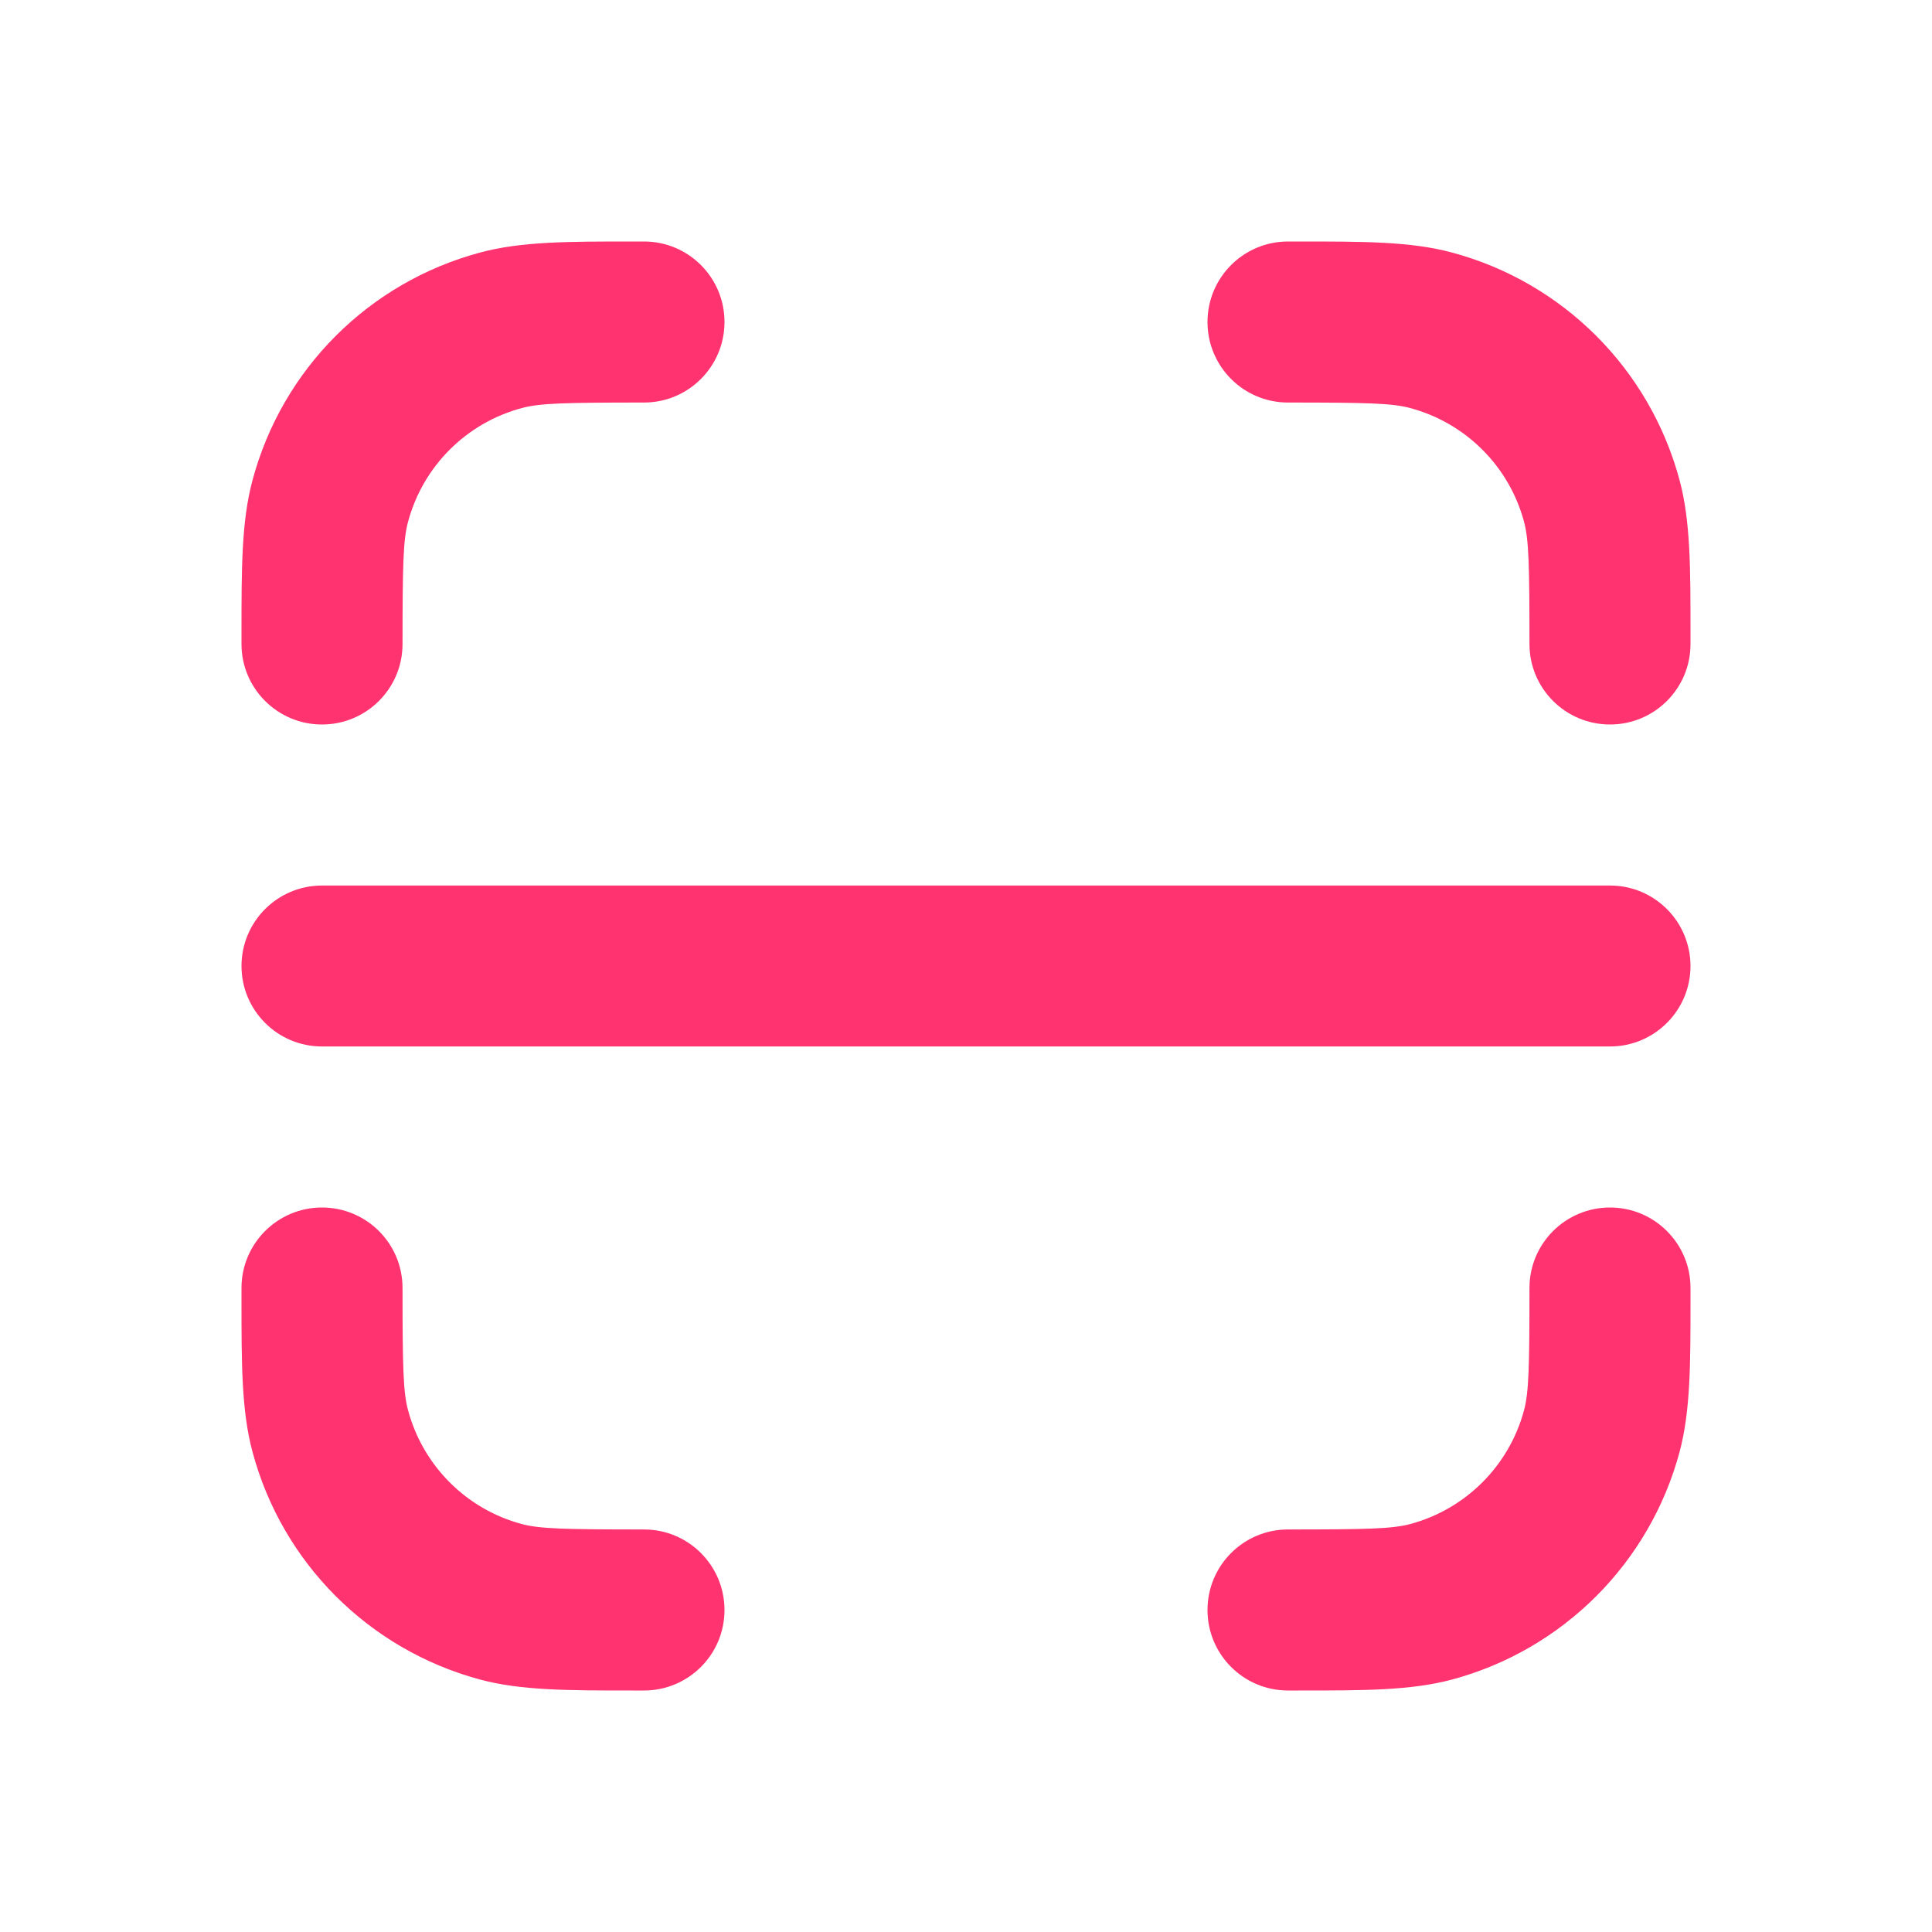 <svg width="20" height="20" viewBox="0 0 20 20" fill="none" xmlns="http://www.w3.org/2000/svg">
<g clip-path="url(#clip0_6178_34689)">
<path fill-rule="evenodd" clip-rule="evenodd" d="M6.552 2.5L6.667 2.5C7.127 2.5 7.5 2.873 7.5 3.333C7.5 3.794 7.127 4.167 6.667 4.167C5.838 4.167 5.587 4.174 5.402 4.224C4.827 4.378 4.378 4.827 4.224 5.402C4.174 5.587 4.167 5.838 4.167 6.667C4.167 7.127 3.794 7.5 3.333 7.5C2.873 7.5 2.5 7.127 2.5 6.667L2.5 6.552C2.5 5.889 2.499 5.397 2.614 4.971C2.922 3.82 3.82 2.922 4.971 2.614C5.397 2.499 5.889 2.5 6.552 2.5ZM13.448 17.5L13.333 17.5C12.873 17.5 12.5 17.127 12.5 16.667C12.5 16.206 12.873 15.833 13.333 15.833C14.162 15.833 14.413 15.826 14.598 15.777C15.173 15.623 15.623 15.173 15.777 14.598C15.826 14.413 15.833 14.162 15.833 13.333C15.833 12.873 16.206 12.5 16.667 12.5C17.127 12.5 17.5 12.873 17.5 13.333L17.5 13.448C17.5 14.111 17.501 14.603 17.387 15.03C17.078 16.18 16.18 17.078 15.03 17.387C14.603 17.501 14.111 17.5 13.448 17.5H13.448ZM2.5 13.333L2.5 13.448C2.5 14.111 2.499 14.603 2.614 15.03C2.922 16.18 3.82 17.078 4.971 17.387C5.397 17.501 5.889 17.5 6.552 17.5H6.552L6.667 17.5C7.127 17.5 7.5 17.127 7.5 16.667C7.5 16.206 7.127 15.833 6.667 15.833C5.838 15.833 5.587 15.826 5.402 15.777C4.827 15.623 4.378 15.173 4.224 14.598C4.174 14.413 4.167 14.162 4.167 13.333C4.167 12.873 3.794 12.5 3.333 12.5C2.873 12.5 2.5 12.873 2.5 13.333ZM17.5 6.552L17.5 6.667C17.5 7.127 17.127 7.5 16.667 7.5C16.206 7.5 15.833 7.127 15.833 6.667C15.833 5.838 15.826 5.587 15.777 5.402C15.623 4.827 15.173 4.378 14.598 4.224C14.413 4.174 14.162 4.167 13.333 4.167C12.873 4.167 12.5 3.794 12.5 3.333C12.5 2.873 12.873 2.5 13.333 2.5L13.334 2.5L13.448 2.5C14.111 2.5 14.603 2.499 15.03 2.614C16.18 2.922 17.078 3.82 17.387 4.971C17.501 5.397 17.5 5.889 17.5 6.552V6.552ZM3.333 9.167C2.873 9.167 2.5 9.54 2.5 10C2.5 10.46 2.873 10.833 3.333 10.833H16.667C17.127 10.833 17.5 10.46 17.5 10C17.5 9.54 17.127 9.167 16.667 9.167H3.333Z" fill="#FF3370"/>
</g>
<defs>
<clipPath id="clip0_6178_34689">
<rect width="20" height="20" fill="white"/>
</clipPath>
</defs>
</svg>
